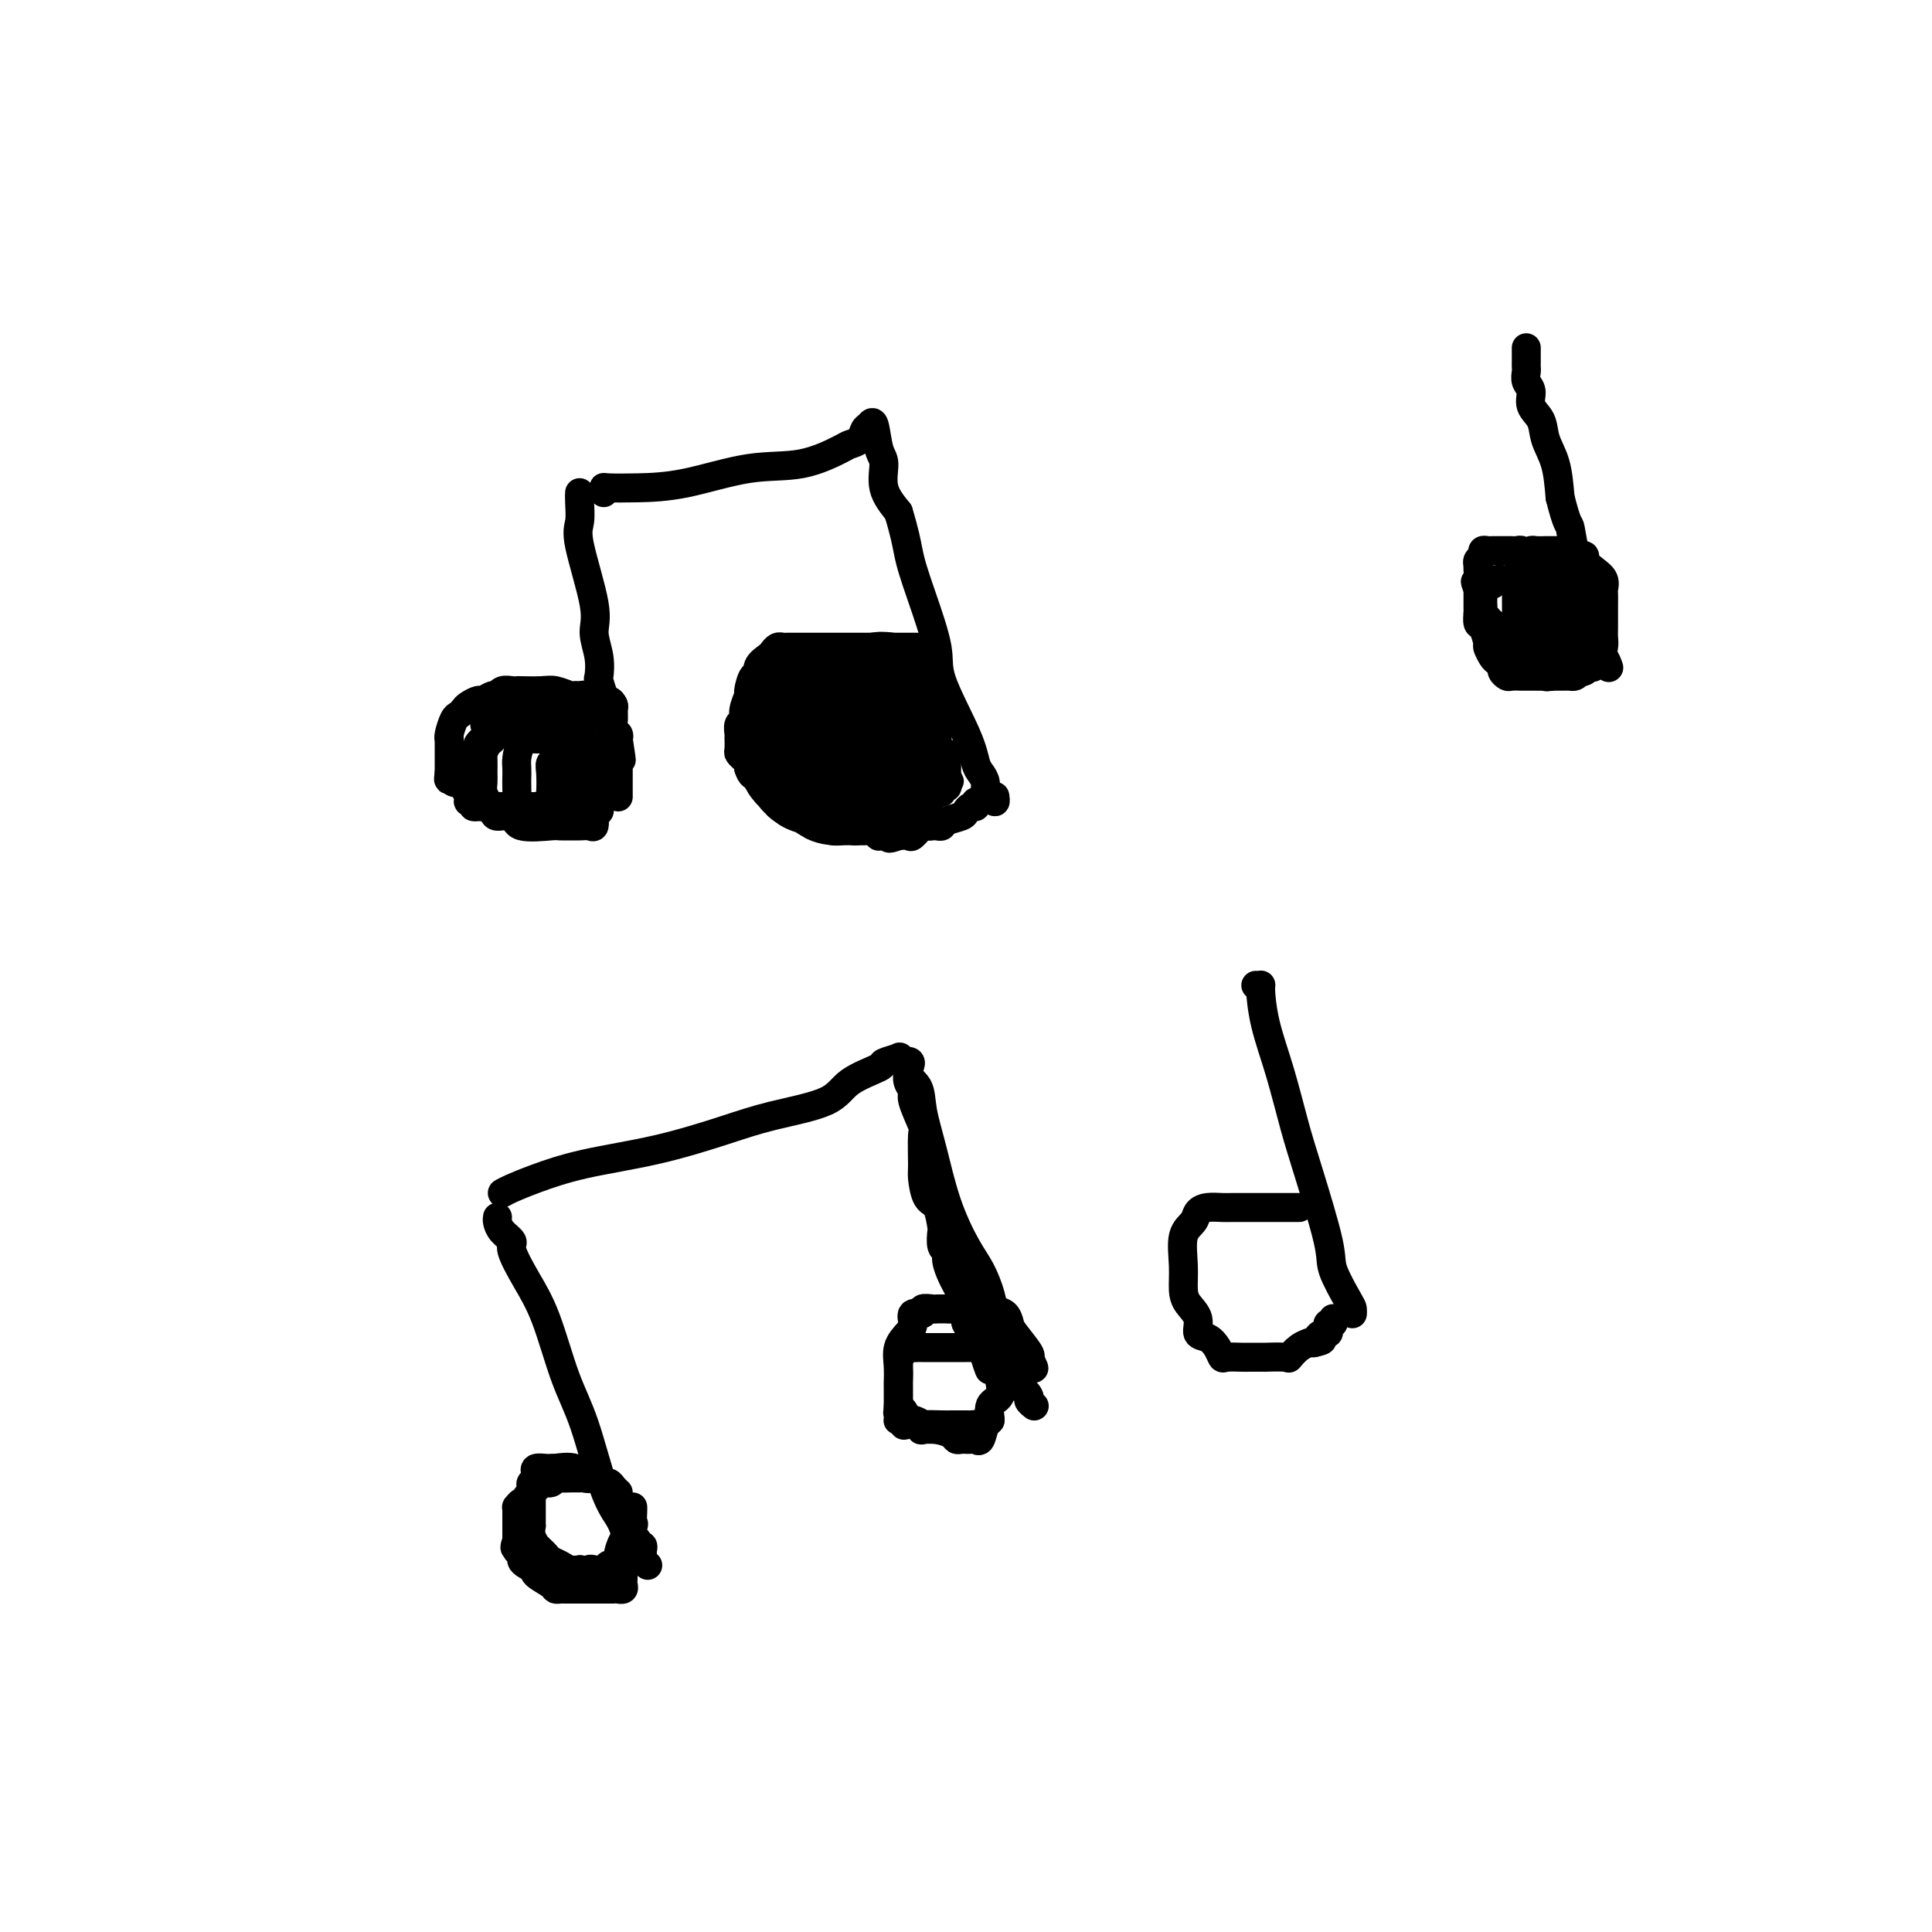 <svg viewBox='0 0 400 400' version='1.1' xmlns='http://www.w3.org/2000/svg' xmlns:xlink='http://www.w3.org/1999/xlink'><g fill='none' stroke='rgb(0,0,0)' stroke-width='6' stroke-linecap='round' stroke-linejoin='round'><path d='M120,102c-0.025,0.457 -0.050,0.914 0,2c0.050,1.086 0.175,2.799 0,4c-0.175,1.201 -0.649,1.888 0,5c0.649,3.112 2.422,8.649 3,12c0.578,3.351 -0.038,4.516 0,6c0.038,1.484 0.731,3.286 1,5c0.269,1.714 0.114,3.338 0,4c-0.114,0.662 -0.188,0.362 0,1c0.188,0.638 0.639,2.215 1,3c0.361,0.785 0.632,0.777 1,1c0.368,0.223 0.834,0.676 1,1c0.166,0.324 0.031,0.521 0,1c-0.031,0.479 0.043,1.242 0,2c-0.043,0.758 -0.204,1.512 0,2c0.204,0.488 0.773,0.711 1,1c0.227,0.289 0.114,0.645 0,1'/><path d='M128,153c1.238,8.069 0.332,2.741 0,1c-0.332,-1.741 -0.089,0.104 0,1c0.089,0.896 0.024,0.842 0,1c-0.024,0.158 -0.006,0.529 0,1c0.006,0.471 0.002,1.044 0,2c-0.002,0.956 -0.000,2.295 0,3c0.000,0.705 0.000,0.777 0,1c-0.000,0.223 -0.000,0.599 0,1c0.000,0.401 0.000,0.829 0,1c-0.000,0.171 -0.000,0.086 0,0'/><path d='M127,146c-0.184,-0.414 -0.367,-0.829 -1,-1c-0.633,-0.171 -1.714,-0.099 -2,0c-0.286,0.099 0.223,0.224 0,0c-0.223,-0.224 -1.179,-0.796 -2,-1c-0.821,-0.204 -1.506,-0.041 -2,0c-0.494,0.041 -0.798,-0.042 -1,0c-0.202,0.042 -0.302,0.207 -1,0c-0.698,-0.207 -1.993,-0.787 -3,-1c-1.007,-0.213 -1.727,-0.058 -3,0c-1.273,0.058 -3.101,0.020 -4,0c-0.899,-0.020 -0.870,-0.020 -1,0c-0.130,0.020 -0.420,0.062 -1,0c-0.580,-0.062 -1.450,-0.228 -2,0c-0.550,0.228 -0.781,0.849 -1,1c-0.219,0.151 -0.426,-0.167 -1,0c-0.574,0.167 -1.516,0.819 -2,1c-0.484,0.181 -0.511,-0.108 -1,0c-0.489,0.108 -1.441,0.614 -2,1c-0.559,0.386 -0.724,0.654 -1,1c-0.276,0.346 -0.662,0.770 -1,1c-0.338,0.230 -0.626,0.265 -1,1c-0.374,0.735 -0.832,2.171 -1,3c-0.168,0.829 -0.045,1.052 0,1c0.045,-0.052 0.012,-0.379 0,0c-0.012,0.379 -0.003,1.463 0,2c0.003,0.537 0.001,0.525 0,1c-0.001,0.475 -0.000,1.436 0,2c0.000,0.564 0.000,0.733 0,1c-0.000,0.267 -0.000,0.634 0,1'/><path d='M93,160c-0.297,2.100 -0.038,1.349 0,1c0.038,-0.349 -0.143,-0.297 0,0c0.143,0.297 0.612,0.840 1,1c0.388,0.160 0.697,-0.063 1,0c0.303,0.063 0.602,0.413 1,1c0.398,0.587 0.897,1.410 1,2c0.103,0.590 -0.189,0.945 0,1c0.189,0.055 0.861,-0.191 1,0c0.139,0.191 -0.253,0.820 0,1c0.253,0.180 1.152,-0.088 2,0c0.848,0.088 1.646,0.531 2,1c0.354,0.469 0.264,0.963 1,1c0.736,0.037 2.299,-0.382 3,0c0.701,0.382 0.540,1.567 2,2c1.460,0.433 4.541,0.116 6,0c1.459,-0.116 1.295,-0.029 2,0c0.705,0.029 2.280,0.001 3,0c0.720,-0.001 0.584,0.024 1,0c0.416,-0.024 1.383,-0.097 2,0c0.617,0.097 0.883,0.362 1,0c0.117,-0.362 0.084,-1.353 0,-2c-0.084,-0.647 -0.219,-0.949 0,-1c0.219,-0.051 0.791,0.150 1,0c0.209,-0.150 0.056,-0.649 0,-1c-0.056,-0.351 -0.015,-0.552 0,-1c0.015,-0.448 0.004,-1.142 0,-2c-0.004,-0.858 -0.001,-1.879 0,-3c0.001,-1.121 0.000,-2.340 0,-3c-0.000,-0.660 -0.000,-0.760 0,-1c0.000,-0.240 0.000,-0.620 0,-1'/><path d='M124,156c0.309,-3.013 0.083,-3.045 0,-3c-0.083,0.045 -0.022,0.166 0,0c0.022,-0.166 0.006,-0.618 0,-1c-0.006,-0.382 -0.001,-0.695 0,-1c0.001,-0.305 -0.003,-0.604 0,-1c0.003,-0.396 0.012,-0.891 0,-1c-0.012,-0.109 -0.045,0.168 0,0c0.045,-0.168 0.167,-0.780 0,-1c-0.167,-0.220 -0.622,-0.049 -1,0c-0.378,0.049 -0.679,-0.025 -1,0c-0.321,0.025 -0.663,0.150 -1,0c-0.337,-0.150 -0.668,-0.576 -1,-1c-0.332,-0.424 -0.665,-0.846 -1,-1c-0.335,-0.154 -0.671,-0.041 -1,0c-0.329,0.041 -0.651,0.011 -1,0c-0.349,-0.011 -0.723,-0.003 -1,0c-0.277,0.003 -0.456,0.001 -1,0c-0.544,-0.001 -1.454,-0.000 -2,0c-0.546,0.000 -0.727,-0.000 -1,0c-0.273,0.000 -0.636,0.000 -1,0c-0.364,-0.000 -0.727,-0.001 -1,0c-0.273,0.001 -0.454,0.004 -1,0c-0.546,-0.004 -1.455,-0.016 -2,0c-0.545,0.016 -0.724,0.060 -1,0c-0.276,-0.060 -0.649,-0.223 -1,0c-0.351,0.223 -0.682,0.833 -1,1c-0.318,0.167 -0.624,-0.109 -1,0c-0.376,0.109 -0.822,0.603 -1,1c-0.178,0.397 -0.089,0.699 0,1'/><path d='M102,149c-2.791,0.792 -1.270,1.272 -1,2c0.270,0.728 -0.713,1.704 -1,2c-0.287,0.296 0.121,-0.089 0,0c-0.121,0.089 -0.772,0.650 -1,1c-0.228,0.350 -0.033,0.488 0,1c0.033,0.512 -0.096,1.398 0,2c0.096,0.602 0.418,0.921 0,1c-0.418,0.079 -1.577,-0.081 -2,0c-0.423,0.081 -0.110,0.403 0,1c0.110,0.597 0.018,1.469 0,2c-0.018,0.531 0.038,0.719 0,1c-0.038,0.281 -0.169,0.653 0,1c0.169,0.347 0.637,0.667 1,1c0.363,0.333 0.622,0.678 1,1c0.378,0.322 0.874,0.622 1,1c0.126,0.378 -0.118,0.833 0,1c0.118,0.167 0.596,0.045 1,0c0.404,-0.045 0.732,-0.012 1,0c0.268,0.012 0.475,0.003 1,0c0.525,-0.003 1.370,-0.001 2,0c0.630,0.001 1.047,0.000 1,0c-0.047,-0.000 -0.557,-0.001 0,0c0.557,0.001 2.180,0.002 3,0c0.820,-0.002 0.835,-0.008 1,0c0.165,0.008 0.479,0.028 1,0c0.521,-0.028 1.250,-0.104 2,0c0.750,0.104 1.521,0.390 2,0c0.479,-0.390 0.664,-1.455 1,-2c0.336,-0.545 0.821,-0.570 1,-1c0.179,-0.430 0.051,-1.266 0,-2c-0.051,-0.734 -0.026,-1.367 0,-2'/><path d='M117,160c0.619,-1.444 0.167,-1.554 0,-2c-0.167,-0.446 -0.048,-1.229 0,-2c0.048,-0.771 0.025,-1.531 0,-2c-0.025,-0.469 -0.052,-0.648 0,-1c0.052,-0.352 0.182,-0.879 0,-1c-0.182,-0.121 -0.677,0.164 -1,0c-0.323,-0.164 -0.475,-0.776 -1,-1c-0.525,-0.224 -1.422,-0.060 -2,0c-0.578,0.060 -0.837,0.016 -1,0c-0.163,-0.016 -0.229,-0.005 -1,0c-0.771,0.005 -2.247,0.005 -3,0c-0.753,-0.005 -0.784,-0.016 -1,0c-0.216,0.016 -0.617,0.060 -1,0c-0.383,-0.060 -0.746,-0.225 -1,0c-0.254,0.225 -0.397,0.838 -1,1c-0.603,0.162 -1.664,-0.127 -2,0c-0.336,0.127 0.054,0.671 0,1c-0.054,0.329 -0.550,0.444 -1,1c-0.450,0.556 -0.853,1.552 -1,2c-0.147,0.448 -0.036,0.347 0,1c0.036,0.653 -0.001,2.060 0,3c0.001,0.940 0.042,1.415 0,2c-0.042,0.585 -0.165,1.281 0,2c0.165,0.719 0.620,1.461 1,2c0.380,0.539 0.686,0.877 1,1c0.314,0.123 0.637,0.033 1,0c0.363,-0.033 0.767,-0.009 1,0c0.233,0.009 0.293,0.002 1,0c0.707,-0.002 2.059,-0.001 3,0c0.941,0.001 1.470,0.000 2,0'/><path d='M110,167c1.726,0.462 1.041,0.118 1,0c-0.041,-0.118 0.563,-0.010 1,0c0.437,0.010 0.705,-0.079 1,0c0.295,0.079 0.615,0.326 1,0c0.385,-0.326 0.835,-1.225 1,-2c0.165,-0.775 0.044,-1.425 0,-2c-0.044,-0.575 -0.012,-1.076 0,-2c0.012,-0.924 0.003,-2.271 0,-3c-0.003,-0.729 0.000,-0.840 0,-1c-0.000,-0.160 -0.003,-0.368 0,-1c0.003,-0.632 0.013,-1.686 0,-2c-0.013,-0.314 -0.049,0.112 0,0c0.049,-0.112 0.183,-0.762 0,-1c-0.183,-0.238 -0.682,-0.063 -1,0c-0.318,0.063 -0.453,0.012 -1,0c-0.547,-0.012 -1.506,0.013 -2,0c-0.494,-0.013 -0.525,-0.064 -1,0c-0.475,0.064 -1.395,0.241 -2,1c-0.605,0.759 -0.894,2.098 -1,3c-0.106,0.902 -0.030,1.365 0,2c0.030,0.635 0.013,1.442 0,2c-0.013,0.558 -0.024,0.867 0,2c0.024,1.133 0.082,3.089 0,4c-0.082,0.911 -0.304,0.777 0,1c0.304,0.223 1.132,0.804 2,1c0.868,0.196 1.774,0.005 2,0c0.226,-0.005 -0.228,0.174 0,0c0.228,-0.174 1.138,-0.701 2,-1c0.862,-0.299 1.675,-0.371 2,-1c0.325,-0.629 0.163,-1.814 0,-3'/><path d='M115,164c0.249,-1.036 -0.128,-1.626 0,-2c0.128,-0.374 0.762,-0.532 1,-1c0.238,-0.468 0.079,-1.247 0,-2c-0.079,-0.753 -0.077,-1.481 0,-2c0.077,-0.519 0.231,-0.829 0,-1c-0.231,-0.171 -0.846,-0.204 -1,0c-0.154,0.204 0.154,0.643 0,1c-0.154,0.357 -0.769,0.630 -1,1c-0.231,0.370 -0.077,0.835 0,2c0.077,1.165 0.076,3.030 0,4c-0.076,0.970 -0.228,1.044 0,1c0.228,-0.044 0.835,-0.208 1,0c0.165,0.208 -0.114,0.787 0,1c0.114,0.213 0.619,0.059 1,0c0.381,-0.059 0.638,-0.024 1,0c0.362,0.024 0.829,0.038 1,0c0.171,-0.038 0.047,-0.129 0,-1c-0.047,-0.871 -0.018,-2.521 0,-3c0.018,-0.479 0.026,0.212 0,0c-0.026,-0.212 -0.084,-1.326 0,-2c0.084,-0.674 0.310,-0.907 0,-1c-0.310,-0.093 -1.155,-0.047 -2,0'/><path d='M116,159c-0.309,-0.329 -0.083,0.350 0,1c0.083,0.650 0.022,1.271 0,2c-0.022,0.729 -0.004,1.568 0,2c0.004,0.432 -0.005,0.459 0,1c0.005,0.541 0.026,1.597 0,2c-0.026,0.403 -0.098,0.152 0,0c0.098,-0.152 0.366,-0.205 1,0c0.634,0.205 1.634,0.668 2,0c0.366,-0.668 0.098,-2.466 0,-4c-0.098,-1.534 -0.026,-2.803 0,-4c0.026,-1.197 0.007,-2.321 0,-4c-0.007,-1.679 -0.002,-3.914 0,-5c0.002,-1.086 0.001,-1.025 0,-1c-0.001,0.025 -0.000,0.012 0,0'/><path d='M125,102c0.011,-0.421 0.021,-0.842 0,-1c-0.021,-0.158 -0.074,-0.054 1,0c1.074,0.054 3.276,0.056 6,0c2.724,-0.056 5.972,-0.172 10,-1c4.028,-0.828 8.837,-2.367 13,-3c4.163,-0.633 7.679,-0.358 11,-1c3.321,-0.642 6.448,-2.199 8,-3c1.552,-0.801 1.529,-0.846 2,-1c0.471,-0.154 1.435,-0.417 2,-1c0.565,-0.583 0.730,-1.487 1,-2c0.270,-0.513 0.644,-0.634 1,-1c0.356,-0.366 0.692,-0.977 1,0c0.308,0.977 0.588,3.540 1,5c0.412,1.460 0.957,1.816 1,3c0.043,1.184 -0.416,3.195 0,5c0.416,1.805 1.708,3.402 3,5'/><path d='M186,106c1.340,4.413 1.689,6.446 2,8c0.311,1.554 0.584,2.631 1,4c0.416,1.369 0.976,3.032 2,6c1.024,2.968 2.512,7.242 3,10c0.488,2.758 -0.023,3.998 1,7c1.023,3.002 3.580,7.764 5,11c1.420,3.236 1.704,4.947 2,6c0.296,1.053 0.605,1.450 1,2c0.395,0.550 0.876,1.254 1,2c0.124,0.746 -0.111,1.534 0,2c0.111,0.466 0.566,0.609 1,1c0.434,0.391 0.848,1.028 1,1c0.152,-0.028 0.044,-0.722 0,-1c-0.044,-0.278 -0.022,-0.139 0,0'/><path d='M190,134c-0.341,0.000 -0.681,0.000 -1,0c-0.319,-0.000 -0.616,-0.000 -1,0c-0.384,0.000 -0.856,0.000 -2,0c-1.144,-0.000 -2.961,-0.000 -4,0c-1.039,0.000 -1.298,0.000 -2,0c-0.702,-0.000 -1.845,-0.000 -3,0c-1.155,0.000 -2.323,0.000 -4,0c-1.677,-0.000 -3.864,-0.001 -5,0c-1.136,0.001 -1.222,0.003 -2,0c-0.778,-0.003 -2.249,-0.013 -3,0c-0.751,0.013 -0.783,0.047 -1,0c-0.217,-0.047 -0.618,-0.176 -1,0c-0.382,0.176 -0.746,0.657 -1,1c-0.254,0.343 -0.398,0.548 -1,1c-0.602,0.452 -1.663,1.152 -2,2c-0.337,0.848 0.049,1.844 0,2c-0.049,0.156 -0.534,-0.529 -1,0c-0.466,0.529 -0.913,2.273 -1,3c-0.087,0.727 0.187,0.436 0,1c-0.187,0.564 -0.835,1.984 -1,3c-0.165,1.016 0.152,1.629 0,2c-0.152,0.371 -0.773,0.498 -1,1c-0.227,0.502 -0.062,1.377 0,2c0.062,0.623 0.019,0.993 0,1c-0.019,0.007 -0.015,-0.348 0,0c0.015,0.348 0.043,1.399 0,2c-0.043,0.601 -0.155,0.752 0,1c0.155,0.248 0.578,0.592 1,1c0.422,0.408 0.844,0.879 1,1c0.156,0.121 0.044,-0.108 0,0c-0.044,0.108 -0.022,0.554 0,1'/><path d='M155,159c0.541,1.733 0.895,1.564 2,2c1.105,0.436 2.962,1.476 4,2c1.038,0.524 1.256,0.533 2,1c0.744,0.467 2.014,1.393 3,2c0.986,0.607 1.686,0.895 2,1c0.314,0.105 0.241,0.028 1,0c0.759,-0.028 2.352,-0.008 3,0c0.648,0.008 0.353,0.002 1,0c0.647,-0.002 2.238,-0.001 3,0c0.762,0.001 0.697,0.000 1,0c0.303,-0.000 0.974,0.000 2,0c1.026,-0.000 2.406,-0.000 3,0c0.594,0.000 0.402,0.001 1,0c0.598,-0.001 1.988,-0.004 3,0c1.012,0.004 1.647,0.016 2,0c0.353,-0.016 0.423,-0.060 1,0c0.577,0.060 1.660,0.222 2,0c0.340,-0.222 -0.062,-0.829 0,-1c0.062,-0.171 0.590,0.094 1,0c0.410,-0.094 0.702,-0.546 1,-1c0.298,-0.454 0.602,-0.909 1,-1c0.398,-0.091 0.890,0.182 1,0c0.110,-0.182 -0.163,-0.818 0,-1c0.163,-0.182 0.761,0.091 1,0c0.239,-0.091 0.120,-0.545 0,-1'/><path d='M196,162c1.083,-0.726 0.290,-0.040 0,0c-0.290,0.040 -0.078,-0.566 0,-1c0.078,-0.434 0.021,-0.694 0,-1c-0.021,-0.306 -0.006,-0.657 0,-1c0.006,-0.343 0.001,-0.680 0,-1c-0.001,-0.320 -0.000,-0.625 0,-1c0.000,-0.375 0.000,-0.822 0,-1c-0.000,-0.178 -0.000,-0.089 0,0'/></g>
<g fill='none' stroke='rgb(0,0,0)' stroke-width='28' stroke-linecap='round' stroke-linejoin='round'><path d='M172,146c-0.439,-0.122 -0.878,-0.244 -1,0c-0.122,0.244 0.073,0.854 0,1c-0.073,0.146 -0.416,-0.171 -1,0c-0.584,0.171 -1.410,0.828 -2,1c-0.590,0.172 -0.943,-0.143 -1,0c-0.057,0.143 0.181,0.745 0,1c-0.181,0.255 -0.781,0.162 -1,0c-0.219,-0.162 -0.059,-0.394 0,0c0.059,0.394 0.015,1.414 0,2c-0.015,0.586 -0.001,0.739 0,1c0.001,0.261 -0.010,0.629 0,1c0.010,0.371 0.040,0.743 0,1c-0.040,0.257 -0.151,0.398 0,1c0.151,0.602 0.564,1.663 1,2c0.436,0.337 0.894,-0.051 1,0c0.106,0.051 -0.140,0.539 0,1c0.140,0.461 0.668,0.894 1,1c0.332,0.106 0.469,-0.115 1,0c0.531,0.115 1.456,0.567 2,1c0.544,0.433 0.705,0.849 1,1c0.295,0.151 0.722,0.039 1,0c0.278,-0.039 0.407,-0.003 1,0c0.593,0.003 1.651,-0.027 2,0c0.349,0.027 -0.009,0.110 0,0c0.009,-0.110 0.387,-0.414 1,-1c0.613,-0.586 1.461,-1.453 2,-2c0.539,-0.547 0.770,-0.773 1,-1'/><path d='M181,157c0.869,-0.741 0.040,-0.594 0,-1c-0.040,-0.406 0.707,-1.366 1,-2c0.293,-0.634 0.131,-0.943 0,-1c-0.131,-0.057 -0.231,0.138 0,0c0.231,-0.138 0.794,-0.611 1,-1c0.206,-0.389 0.055,-0.696 0,-1c-0.055,-0.304 -0.015,-0.605 0,-1c0.015,-0.395 0.005,-0.884 0,-1c-0.005,-0.116 -0.005,0.141 0,0c0.005,-0.141 0.015,-0.679 0,-1c-0.015,-0.321 -0.057,-0.426 0,-1c0.057,-0.574 0.211,-1.618 0,-2c-0.211,-0.382 -0.789,-0.102 -1,0c-0.211,0.102 -0.057,0.028 0,0c0.057,-0.028 0.016,-0.008 0,0c-0.016,0.008 -0.008,0.004 0,0'/></g>
<g fill='none' stroke='rgb(0,0,0)' stroke-width='6' stroke-linecap='round' stroke-linejoin='round'><path d='M260,204c0.434,0.038 0.868,0.076 1,0c0.132,-0.076 -0.038,-0.266 0,1c0.038,1.266 0.284,3.988 1,7c0.716,3.012 1.902,6.315 3,10c1.098,3.685 2.108,7.751 3,11c0.892,3.249 1.665,5.682 3,10c1.335,4.318 3.233,10.520 4,14c0.767,3.480 0.402,4.239 1,6c0.598,1.761 2.160,4.524 3,6c0.840,1.476 0.957,1.667 1,2c0.043,0.333 0.012,0.810 0,1c-0.012,0.190 -0.006,0.095 0,0'/><path d='M269,250c-0.710,-0.000 -1.420,-0.000 -2,0c-0.580,0.000 -1.030,0.000 -1,0c0.030,-0.000 0.542,-0.000 0,0c-0.542,0.000 -2.136,0.000 -3,0c-0.864,-0.000 -0.997,-0.001 -2,0c-1.003,0.001 -2.875,0.002 -4,0c-1.125,-0.002 -1.505,-0.009 -2,0c-0.495,0.009 -1.107,0.033 -2,0c-0.893,-0.033 -2.067,-0.124 -3,0c-0.933,0.124 -1.623,0.463 -2,1c-0.377,0.537 -0.439,1.274 -1,2c-0.561,0.726 -1.621,1.443 -2,3c-0.379,1.557 -0.079,3.955 0,6c0.079,2.045 -0.064,3.737 0,5c0.064,1.263 0.335,2.095 1,3c0.665,0.905 1.723,1.882 2,3c0.277,1.118 -0.226,2.376 0,3c0.226,0.624 1.181,0.612 2,1c0.819,0.388 1.502,1.176 2,2c0.498,0.824 0.811,1.685 1,2c0.189,0.315 0.253,0.085 1,0c0.747,-0.085 2.176,-0.023 3,0c0.824,0.023 1.042,0.008 2,0c0.958,-0.008 2.654,-0.009 3,0c0.346,0.009 -0.660,0.027 0,0c0.660,-0.027 2.985,-0.098 4,0c1.015,0.098 0.719,0.366 1,0c0.281,-0.366 1.137,-1.366 2,-2c0.863,-0.634 1.732,-0.901 2,-1c0.268,-0.099 -0.066,-0.028 0,0c0.066,0.028 0.533,0.014 1,0'/><path d='M272,278c2.966,-0.627 1.382,-0.694 1,-1c-0.382,-0.306 0.437,-0.852 1,-1c0.563,-0.148 0.869,0.100 1,0c0.131,-0.100 0.088,-0.549 0,-1c-0.088,-0.451 -0.219,-0.904 0,-1c0.219,-0.096 0.790,0.167 1,0c0.210,-0.167 0.060,-0.762 0,-1c-0.060,-0.238 -0.030,-0.119 0,0'/><path d='M316,72c-0.000,0.303 -0.000,0.606 0,1c0.000,0.394 0.000,0.878 0,1c-0.000,0.122 -0.001,-0.119 0,0c0.001,0.119 0.005,0.597 0,1c-0.005,0.403 -0.017,0.730 0,1c0.017,0.270 0.064,0.483 0,1c-0.064,0.517 -0.240,1.337 0,2c0.240,0.663 0.894,1.168 1,2c0.106,0.832 -0.336,1.991 0,3c0.336,1.009 1.451,1.868 2,3c0.549,1.132 0.532,2.535 1,4c0.468,1.465 1.419,2.990 2,5c0.581,2.010 0.790,4.505 1,7'/><path d='M323,103c1.504,5.939 1.765,5.288 2,6c0.235,0.712 0.445,2.787 1,5c0.555,2.213 1.454,4.565 2,6c0.546,1.435 0.737,1.952 1,3c0.263,1.048 0.596,2.628 1,4c0.404,1.372 0.879,2.536 1,4c0.121,1.464 -0.112,3.227 0,4c0.112,0.773 0.569,0.554 1,1c0.431,0.446 0.838,1.556 1,2c0.162,0.444 0.081,0.222 0,0'/><path d='M324,114c0.205,-0.000 0.411,-0.000 0,0c-0.411,0.000 -1.437,0.000 -2,0c-0.563,-0.000 -0.662,-0.001 -1,0c-0.338,0.001 -0.917,0.003 -1,0c-0.083,-0.003 0.328,-0.012 0,0c-0.328,0.012 -1.394,0.044 -2,0c-0.606,-0.044 -0.751,-0.166 -1,0c-0.249,0.166 -0.602,0.618 -1,1c-0.398,0.382 -0.843,0.693 -1,1c-0.157,0.307 -0.028,0.611 0,1c0.028,0.389 -0.045,0.864 0,1c0.045,0.136 0.208,-0.065 0,0c-0.208,0.065 -0.788,0.398 -1,1c-0.212,0.602 -0.057,1.475 0,2c0.057,0.525 0.015,0.703 0,1c-0.015,0.297 -0.004,0.713 0,1c0.004,0.287 0.000,0.444 0,1c-0.000,0.556 0.004,1.511 0,2c-0.004,0.489 -0.015,0.513 0,1c0.015,0.487 0.056,1.439 0,2c-0.056,0.561 -0.208,0.733 0,1c0.208,0.267 0.777,0.631 1,1c0.223,0.369 0.101,0.743 0,1c-0.101,0.257 -0.182,0.398 0,1c0.182,0.602 0.626,1.667 1,2c0.374,0.333 0.678,-0.065 1,0c0.322,0.065 0.664,0.595 1,1c0.336,0.405 0.668,0.687 1,1c0.332,0.313 0.666,0.656 1,1'/><path d='M320,138c1.091,1.409 0.818,0.430 1,0c0.182,-0.430 0.818,-0.311 1,0c0.182,0.311 -0.092,0.816 0,1c0.092,0.184 0.548,0.049 1,0c0.452,-0.049 0.898,-0.012 1,0c0.102,0.012 -0.142,-0.001 0,0c0.142,0.001 0.669,0.017 1,0c0.331,-0.017 0.466,-0.065 1,0c0.534,0.065 1.466,0.243 2,0c0.534,-0.243 0.669,-0.908 1,-1c0.331,-0.092 0.859,0.390 1,0c0.141,-0.390 -0.106,-1.650 0,-2c0.106,-0.350 0.564,0.212 1,0c0.436,-0.212 0.849,-1.197 1,-2c0.151,-0.803 0.041,-1.423 0,-2c-0.041,-0.577 -0.011,-1.109 0,-2c0.011,-0.891 0.004,-2.140 0,-3c-0.004,-0.860 -0.007,-1.333 0,-2c0.007,-0.667 0.022,-1.530 0,-2c-0.022,-0.470 -0.081,-0.546 0,-1c0.081,-0.454 0.302,-1.284 0,-2c-0.302,-0.716 -1.128,-1.316 -2,-2c-0.872,-0.684 -1.792,-1.451 -2,-2c-0.208,-0.549 0.295,-0.879 0,-1c-0.295,-0.121 -1.388,-0.032 -2,0c-0.612,0.032 -0.741,0.009 -1,0c-0.259,-0.009 -0.647,-0.002 -1,0c-0.353,0.002 -0.672,0.001 -1,0c-0.328,-0.001 -0.664,-0.000 -1,0'/><path d='M322,115c-1.969,-0.746 -1.891,-0.109 -2,0c-0.109,0.109 -0.407,-0.308 -1,0c-0.593,0.308 -1.483,1.342 -2,2c-0.517,0.658 -0.660,0.941 -1,1c-0.340,0.059 -0.876,-0.106 -1,0c-0.124,0.106 0.163,0.484 0,1c-0.163,0.516 -0.776,1.171 -1,2c-0.224,0.829 -0.060,1.831 0,2c0.060,0.169 0.016,-0.494 0,0c-0.016,0.494 -0.005,2.146 0,3c0.005,0.854 0.005,0.910 0,1c-0.005,0.090 -0.016,0.213 0,1c0.016,0.787 0.060,2.239 0,3c-0.060,0.761 -0.223,0.831 0,1c0.223,0.169 0.833,0.438 1,1c0.167,0.562 -0.110,1.419 0,2c0.110,0.581 0.608,0.888 1,1c0.392,0.112 0.679,0.030 1,0c0.321,-0.030 0.677,-0.007 1,0c0.323,0.007 0.613,-0.000 1,0c0.387,0.000 0.872,0.008 1,0c0.128,-0.008 -0.102,-0.032 0,0c0.102,0.032 0.535,0.118 1,0c0.465,-0.118 0.962,-0.441 1,-1c0.038,-0.559 -0.382,-1.354 0,-2c0.382,-0.646 1.566,-1.143 2,-2c0.434,-0.857 0.116,-2.075 0,-3c-0.116,-0.925 -0.031,-1.557 0,-2c0.031,-0.443 0.009,-0.698 0,-1c-0.009,-0.302 -0.004,-0.651 0,-1'/><path d='M324,124c0.282,-1.860 -0.513,-0.508 -1,0c-0.487,0.508 -0.666,0.174 -1,0c-0.334,-0.174 -0.821,-0.188 -1,0c-0.179,0.188 -0.048,0.579 0,1c0.048,0.421 0.012,0.873 0,2c-0.012,1.127 -0.002,2.929 0,4c0.002,1.071 -0.006,1.413 0,2c0.006,0.587 0.026,1.421 0,2c-0.026,0.579 -0.098,0.904 0,1c0.098,0.096 0.366,-0.038 1,0c0.634,0.038 1.634,0.249 2,0c0.366,-0.249 0.098,-0.959 0,-2c-0.098,-1.041 -0.027,-2.412 0,-3c0.027,-0.588 0.009,-0.392 0,-1c-0.009,-0.608 -0.010,-2.019 0,-3c0.010,-0.981 0.029,-1.532 0,-2c-0.029,-0.468 -0.106,-0.855 0,-1c0.106,-0.145 0.396,-0.050 0,0c-0.396,0.050 -1.477,0.055 -2,0c-0.523,-0.055 -0.487,-0.169 -1,0c-0.513,0.169 -1.575,0.620 -2,1c-0.425,0.380 -0.212,0.690 0,1'/><path d='M319,126c-0.774,0.521 -0.208,0.823 0,1c0.208,0.177 0.060,0.229 0,1c-0.060,0.771 -0.032,2.259 0,3c0.032,0.741 0.068,0.733 0,1c-0.068,0.267 -0.239,0.807 0,1c0.239,0.193 0.887,0.038 1,0c0.113,-0.038 -0.309,0.042 0,0c0.309,-0.042 1.351,-0.206 2,-1c0.649,-0.794 0.906,-2.219 1,-3c0.094,-0.781 0.026,-0.917 0,-2c-0.026,-1.083 -0.010,-3.113 0,-4c0.010,-0.887 0.015,-0.632 0,-1c-0.015,-0.368 -0.050,-1.361 0,-2c0.050,-0.639 0.185,-0.926 0,-1c-0.185,-0.074 -0.691,0.063 -1,0c-0.309,-0.063 -0.423,-0.326 -1,0c-0.577,0.326 -1.619,1.242 -2,2c-0.381,0.758 -0.102,1.358 0,2c0.102,0.642 0.026,1.327 0,2c-0.026,0.673 -0.003,1.336 0,2c0.003,0.664 -0.013,1.330 0,2c0.013,0.670 0.055,1.345 0,2c-0.055,0.655 -0.207,1.292 0,2c0.207,0.708 0.773,1.488 1,2c0.227,0.512 0.113,0.756 0,1'/><path d='M320,136c0.199,2.296 0.197,0.535 1,0c0.803,-0.535 2.411,0.156 3,0c0.589,-0.156 0.158,-1.159 0,-2c-0.158,-0.841 -0.042,-1.521 0,-2c0.042,-0.479 0.011,-0.758 0,-1c-0.011,-0.242 -0.001,-0.447 0,-1c0.001,-0.553 -0.006,-1.454 0,-2c0.006,-0.546 0.026,-0.736 0,-1c-0.026,-0.264 -0.098,-0.601 0,-1c0.098,-0.399 0.366,-0.861 0,-1c-0.366,-0.139 -1.367,0.045 -2,0c-0.633,-0.045 -0.899,-0.320 -1,0c-0.101,0.320 -0.037,1.233 0,2c0.037,0.767 0.047,1.386 0,2c-0.047,0.614 -0.153,1.221 0,2c0.153,0.779 0.563,1.728 1,2c0.437,0.272 0.901,-0.133 1,0c0.099,0.133 -0.166,0.805 0,1c0.166,0.195 0.762,-0.087 1,0c0.238,0.087 0.119,0.544 0,1'/><path d='M324,135c0.467,1.778 0.133,1.222 0,1c-0.133,-0.222 -0.067,-0.111 0,0'/><path d='M317,120c-0.333,0.000 -0.666,0.000 -1,0c-0.334,-0.000 -0.668,-0.000 -1,0c-0.332,0.000 -0.663,0.000 -1,0c-0.337,-0.000 -0.682,-0.001 -1,0c-0.318,0.001 -0.610,0.004 -1,0c-0.390,-0.004 -0.878,-0.016 -1,0c-0.122,0.016 0.121,0.060 0,0c-0.121,-0.060 -0.607,-0.223 -1,0c-0.393,0.223 -0.694,0.833 -1,1c-0.306,0.167 -0.618,-0.110 -1,0c-0.382,0.110 -0.834,0.607 -1,1c-0.166,0.393 -0.045,0.683 0,1c0.045,0.317 0.016,0.662 0,1c-0.016,0.338 -0.018,0.668 0,1c0.018,0.332 0.056,0.667 0,1c-0.056,0.333 -0.204,0.666 0,1c0.204,0.334 0.762,0.671 1,1c0.238,0.329 0.158,0.650 0,1c-0.158,0.350 -0.394,0.727 0,1c0.394,0.273 1.418,0.440 2,1c0.582,0.560 0.723,1.511 1,2c0.277,0.489 0.690,0.516 1,1c0.310,0.484 0.517,1.424 1,2c0.483,0.576 1.241,0.788 2,1'/><path d='M315,137c1.191,2.255 0.169,1.393 0,1c-0.169,-0.393 0.514,-0.315 1,0c0.486,0.315 0.774,0.869 1,1c0.226,0.131 0.389,-0.161 1,0c0.611,0.161 1.669,0.775 2,1c0.331,0.225 -0.066,0.060 0,0c0.066,-0.060 0.595,-0.016 1,0c0.405,0.016 0.686,0.005 1,0c0.314,-0.005 0.661,-0.003 1,0c0.339,0.003 0.669,0.008 1,0c0.331,-0.008 0.664,-0.030 1,0c0.336,0.030 0.676,0.113 1,0c0.324,-0.113 0.633,-0.422 1,-1c0.367,-0.578 0.791,-1.425 1,-2c0.209,-0.575 0.203,-0.879 0,-1c-0.203,-0.121 -0.601,-0.061 -1,0'/><path d='M327,136c-0.234,-0.381 -1.320,0.668 -2,1c-0.680,0.332 -0.956,-0.051 -1,0c-0.044,0.051 0.143,0.535 0,1c-0.143,0.465 -0.616,0.909 -1,1c-0.384,0.091 -0.679,-0.172 -1,0c-0.321,0.172 -0.667,0.778 -1,1c-0.333,0.222 -0.654,0.059 -1,0c-0.346,-0.059 -0.718,-0.016 -1,0c-0.282,0.016 -0.475,0.004 -1,0c-0.525,-0.004 -1.383,-0.000 -2,0c-0.617,0.000 -0.992,-0.003 -1,0c-0.008,0.003 0.353,0.012 0,0c-0.353,-0.012 -1.418,-0.045 -2,0c-0.582,0.045 -0.680,0.168 -1,0c-0.320,-0.168 -0.860,-0.627 -1,-1c-0.140,-0.373 0.121,-0.661 0,-1c-0.121,-0.339 -0.624,-0.729 -1,-1c-0.376,-0.271 -0.626,-0.424 -1,-1c-0.374,-0.576 -0.871,-1.573 -1,-2c-0.129,-0.427 0.109,-0.282 0,-1c-0.109,-0.718 -0.565,-2.300 -1,-3c-0.435,-0.700 -0.849,-0.519 -1,-1c-0.151,-0.481 -0.041,-1.623 0,-2c0.041,-0.377 0.011,0.012 0,0c-0.011,-0.012 -0.003,-0.426 0,-1c0.003,-0.574 0.001,-1.307 0,-2c-0.001,-0.693 -0.000,-1.347 0,-2'/><path d='M306,122c-1.082,-2.842 -0.286,-0.946 0,-1c0.286,-0.054 0.062,-2.057 0,-3c-0.062,-0.943 0.039,-0.827 0,-1c-0.039,-0.173 -0.218,-0.635 0,-1c0.218,-0.365 0.832,-0.634 1,-1c0.168,-0.366 -0.110,-0.830 0,-1c0.110,-0.170 0.607,-0.045 1,0c0.393,0.045 0.683,0.012 1,0c0.317,-0.012 0.662,-0.003 1,0c0.338,0.003 0.669,-0.000 1,0c0.331,0.000 0.662,0.004 1,0c0.338,-0.004 0.682,-0.015 1,0c0.318,0.015 0.611,0.056 1,0c0.389,-0.056 0.875,-0.208 1,0c0.125,0.208 -0.111,0.777 0,1c0.111,0.223 0.568,0.098 1,0c0.432,-0.098 0.838,-0.171 1,0c0.162,0.171 0.081,0.585 0,1'/><path d='M317,116c1.647,0.030 0.766,-0.395 1,0c0.234,0.395 1.583,1.612 2,2c0.417,0.388 -0.098,-0.051 0,0c0.098,0.051 0.810,0.591 1,1c0.190,0.409 -0.142,0.685 0,1c0.142,0.315 0.759,0.669 1,1c0.241,0.331 0.107,0.641 0,1c-0.107,0.359 -0.187,0.768 0,1c0.187,0.232 0.642,0.289 1,1c0.358,0.711 0.618,2.078 1,3c0.382,0.922 0.887,1.398 1,2c0.113,0.602 -0.167,1.328 0,2c0.167,0.672 0.782,1.290 1,2c0.218,0.710 0.039,1.511 0,2c-0.039,0.489 0.062,0.667 0,1c-0.062,0.333 -0.286,0.820 0,1c0.286,0.180 1.082,0.051 1,0c-0.082,-0.051 -1.041,-0.026 -2,0'/><path d='M325,137c-0.016,2.516 -1.556,0.804 -2,0c-0.444,-0.804 0.208,-0.702 -1,-1c-1.208,-0.298 -4.278,-0.997 -6,-2c-1.722,-1.003 -2.097,-2.311 -3,-3c-0.903,-0.689 -2.333,-0.759 -3,-1c-0.667,-0.241 -0.571,-0.652 -1,-1c-0.429,-0.348 -1.385,-0.632 -2,-1c-0.615,-0.368 -0.890,-0.819 -1,-1c-0.110,-0.181 -0.055,-0.090 0,0'/><path d='M103,252c-0.048,0.251 -0.096,0.501 0,1c0.096,0.499 0.335,1.246 1,2c0.665,0.754 1.756,1.515 2,2c0.244,0.485 -0.357,0.695 0,2c0.357,1.305 1.674,3.706 3,6c1.326,2.294 2.663,4.480 4,8c1.337,3.520 2.674,8.372 4,12c1.326,3.628 2.643,6.030 4,10c1.357,3.970 2.756,9.509 4,13c1.244,3.491 2.333,4.936 3,6c0.667,1.064 0.910,1.748 1,2c0.090,0.252 0.026,0.072 0,0c-0.026,-0.072 -0.013,-0.036 0,0'/><path d='M104,247c0.487,-0.270 0.974,-0.540 2,-1c1.026,-0.460 2.593,-1.109 5,-2c2.407,-0.891 5.656,-2.022 10,-3c4.344,-0.978 9.782,-1.801 15,-3c5.218,-1.199 10.216,-2.773 14,-4c3.784,-1.227 6.356,-2.107 10,-3c3.644,-0.893 8.361,-1.798 11,-3c2.639,-1.202 3.200,-2.701 5,-4c1.800,-1.299 4.839,-2.398 6,-3c1.161,-0.602 0.445,-0.708 1,-1c0.555,-0.292 2.380,-0.771 3,-1c0.620,-0.229 0.034,-0.208 0,0c-0.034,0.208 0.483,0.604 1,1'/><path d='M187,220c2.590,-0.910 1.066,0.815 1,2c-0.066,1.185 1.326,1.828 2,3c0.674,1.172 0.631,2.871 1,5c0.369,2.129 1.149,4.688 2,8c0.851,3.312 1.771,7.378 3,11c1.229,3.622 2.767,6.801 4,9c1.233,2.199 2.162,3.419 3,5c0.838,1.581 1.584,3.524 2,5c0.416,1.476 0.501,2.487 1,3c0.499,0.513 1.412,0.530 2,1c0.588,0.470 0.851,1.394 1,2c0.149,0.606 0.184,0.894 1,2c0.816,1.106 2.415,3.028 3,4c0.585,0.972 0.158,0.992 0,1c-0.158,0.008 -0.045,0.002 0,0c0.045,-0.002 0.023,-0.001 0,0'/><path d='M213,281c2.439,4.815 0.038,0.851 -1,-1c-1.038,-1.851 -0.712,-1.591 -1,-2c-0.288,-0.409 -1.191,-1.487 -2,-2c-0.809,-0.513 -1.525,-0.462 -2,-1c-0.475,-0.538 -0.710,-1.665 -1,-2c-0.290,-0.335 -0.634,0.120 -1,0c-0.366,-0.120 -0.752,-0.817 -1,-1c-0.248,-0.183 -0.356,0.147 -1,0c-0.644,-0.147 -1.822,-0.772 -3,-1c-1.178,-0.228 -2.356,-0.061 -3,0c-0.644,0.061 -0.755,0.015 -1,0c-0.245,-0.015 -0.624,0.000 -1,0c-0.376,-0.000 -0.749,-0.016 -1,0c-0.251,0.016 -0.378,0.063 -1,0c-0.622,-0.063 -1.738,-0.236 -2,0c-0.262,0.236 0.329,0.880 0,1c-0.329,0.120 -1.577,-0.285 -2,0c-0.423,0.285 -0.022,1.260 0,2c0.022,0.740 -0.334,1.244 -1,2c-0.666,0.756 -1.643,1.765 -2,3c-0.357,1.235 -0.096,2.698 0,4c0.096,1.302 0.026,2.443 0,3c-0.026,0.557 -0.007,0.531 0,1c0.007,0.469 0.002,1.435 0,2c-0.002,0.565 -0.000,0.730 0,1c0.000,0.270 -0.001,0.647 0,1c0.001,0.353 0.003,0.683 0,1c-0.003,0.317 -0.011,0.621 0,1c0.011,0.379 0.041,0.833 0,1c-0.041,0.167 -0.155,0.048 0,0c0.155,-0.048 0.577,-0.024 1,0'/><path d='M187,294c0.183,2.260 0.141,0.409 1,0c0.859,-0.409 2.619,0.622 3,1c0.381,0.378 -0.617,0.101 0,0c0.617,-0.101 2.848,-0.027 4,0c1.152,0.027 1.226,0.009 2,0c0.774,-0.009 2.248,-0.007 3,0c0.752,0.007 0.780,0.019 1,0c0.220,-0.019 0.631,-0.068 1,0c0.369,0.068 0.695,0.252 1,0c0.305,-0.252 0.590,-0.940 1,-1c0.410,-0.060 0.947,0.507 1,0c0.053,-0.507 -0.378,-2.089 0,-3c0.378,-0.911 1.565,-1.151 2,-2c0.435,-0.849 0.116,-2.307 0,-3c-0.116,-0.693 -0.030,-0.622 0,-1c0.030,-0.378 0.005,-1.205 0,-2c-0.005,-0.795 0.009,-1.557 0,-2c-0.009,-0.443 -0.040,-0.567 0,-1c0.040,-0.433 0.152,-1.174 0,-2c-0.152,-0.826 -0.566,-1.737 -1,-2c-0.434,-0.263 -0.886,0.121 -1,0c-0.114,-0.121 0.110,-0.749 0,-1c-0.110,-0.251 -0.555,-0.126 -1,0'/><path d='M204,275c-0.689,-2.178 -0.911,-0.622 -1,0c-0.089,0.622 -0.044,0.311 0,0'/><path d='M128,309c-0.338,-0.300 -0.675,-0.600 -1,-1c-0.325,-0.400 -0.637,-0.899 -1,-1c-0.363,-0.101 -0.778,0.197 -1,0c-0.222,-0.197 -0.251,-0.890 -1,-1c-0.749,-0.110 -2.218,0.363 -3,0c-0.782,-0.363 -0.877,-1.561 -2,-2c-1.123,-0.439 -3.275,-0.118 -4,0c-0.725,0.118 -0.023,0.035 0,0c0.023,-0.035 -0.634,-0.020 -1,0c-0.366,0.020 -0.442,0.047 -1,0c-0.558,-0.047 -1.600,-0.168 -2,0c-0.400,0.168 -0.160,0.625 0,1c0.160,0.375 0.239,0.668 0,1c-0.239,0.332 -0.796,0.704 -1,1c-0.204,0.296 -0.055,0.517 0,1c0.055,0.483 0.015,1.230 0,2c-0.015,0.770 -0.004,1.564 0,2c0.004,0.436 -0.000,0.515 0,1c0.000,0.485 0.004,1.378 0,2c-0.004,0.622 -0.016,0.975 0,1c0.016,0.025 0.060,-0.278 0,0c-0.060,0.278 -0.223,1.135 0,2c0.223,0.865 0.832,1.737 1,2c0.168,0.263 -0.107,-0.085 0,0c0.107,0.085 0.594,0.601 1,1c0.406,0.399 0.729,0.681 1,1c0.271,0.319 0.490,0.674 1,1c0.510,0.326 1.312,0.624 2,1c0.688,0.376 1.262,0.832 2,1c0.738,0.168 1.639,0.048 2,0c0.361,-0.048 0.180,-0.024 0,0'/><path d='M120,325c1.814,0.778 1.848,0.223 2,0c0.152,-0.223 0.423,-0.116 1,0c0.577,0.116 1.461,0.240 2,0c0.539,-0.240 0.735,-0.843 1,-1c0.265,-0.157 0.600,0.133 1,0c0.400,-0.133 0.864,-0.689 1,-1c0.136,-0.311 -0.054,-0.377 0,-1c0.054,-0.623 0.354,-1.803 1,-3c0.646,-1.197 1.637,-2.412 2,-3c0.363,-0.588 0.097,-0.550 0,-1c-0.097,-0.450 -0.026,-1.389 0,-2c0.026,-0.611 0.007,-0.895 0,-1c-0.007,-0.105 -0.002,-0.030 0,0c0.002,0.030 0.001,0.015 0,0'/><path d='M188,221c0.035,0.251 0.069,0.502 0,1c-0.069,0.498 -0.243,1.242 0,2c0.243,0.758 0.902,1.530 1,2c0.098,0.470 -0.367,0.637 0,2c0.367,1.363 1.564,3.920 2,5c0.436,1.080 0.109,0.681 0,2c-0.109,1.319 -0.001,4.354 0,6c0.001,1.646 -0.105,1.902 0,3c0.105,1.098 0.419,3.037 1,4c0.581,0.963 1.428,0.950 2,2c0.572,1.050 0.870,3.162 1,4c0.130,0.838 0.091,0.403 0,1c-0.091,0.597 -0.233,2.227 0,3c0.233,0.773 0.840,0.691 1,1c0.160,0.309 -0.129,1.011 0,2c0.129,0.989 0.676,2.267 1,3c0.324,0.733 0.426,0.921 1,2c0.574,1.079 1.622,3.049 2,4c0.378,0.951 0.086,0.885 0,1c-0.086,0.115 0.032,0.412 0,1c-0.032,0.588 -0.215,1.467 0,2c0.215,0.533 0.827,0.719 1,1c0.173,0.281 -0.095,0.655 0,1c0.095,0.345 0.551,0.659 1,1c0.449,0.341 0.890,0.707 1,1c0.110,0.293 -0.111,0.512 0,1c0.111,0.488 0.556,1.244 1,2'/><path d='M204,281c1.792,5.124 0.273,1.433 0,0c-0.273,-1.433 0.701,-0.609 1,0c0.299,0.609 -0.077,1.005 0,1c0.077,-0.005 0.608,-0.409 1,0c0.392,0.409 0.644,1.630 1,2c0.356,0.370 0.817,-0.112 1,0c0.183,0.112 0.087,0.819 0,1c-0.087,0.181 -0.165,-0.164 0,0c0.165,0.164 0.574,0.835 1,1c0.426,0.165 0.870,-0.177 1,0c0.130,0.177 -0.052,0.874 0,1c0.052,0.126 0.340,-0.320 1,0c0.660,0.320 1.692,1.405 2,2c0.308,0.595 -0.109,0.699 0,1c0.109,0.301 0.746,0.800 1,1c0.254,0.200 0.127,0.100 0,0'/><path d='M206,281c-0.303,-0.061 -0.606,-0.121 -1,0c-0.394,0.121 -0.879,0.425 -1,0c-0.121,-0.425 0.122,-1.578 0,-2c-0.122,-0.422 -0.609,-0.113 -1,0c-0.391,0.113 -0.686,0.030 -1,0c-0.314,-0.030 -0.647,-0.008 -1,0c-0.353,0.008 -0.725,0.002 -1,0c-0.275,-0.002 -0.454,-0.001 -1,0c-0.546,0.001 -1.460,0.000 -2,0c-0.540,-0.000 -0.708,-0.000 -1,0c-0.292,0.000 -0.708,-0.000 -1,0c-0.292,0.000 -0.458,0.000 -1,0c-0.542,-0.000 -1.459,-0.001 -2,0c-0.541,0.001 -0.704,0.003 -1,0c-0.296,-0.003 -0.724,-0.012 -1,0c-0.276,0.012 -0.400,0.045 -1,0c-0.600,-0.045 -1.678,-0.167 -2,0c-0.322,0.167 0.110,0.622 0,1c-0.110,0.378 -0.761,0.679 -1,1c-0.239,0.321 -0.064,0.662 0,1c0.064,0.338 0.017,0.672 0,1c-0.017,0.328 -0.005,0.651 0,1c0.005,0.349 0.001,0.723 0,1c-0.001,0.277 -0.000,0.455 0,1c0.000,0.545 0.000,1.455 0,2c-0.000,0.545 -0.000,0.724 0,1c0.000,0.276 0.000,0.650 0,1c-0.000,0.350 -0.000,0.675 0,1'/><path d='M186,291c-0.201,2.116 -0.204,1.407 0,1c0.204,-0.407 0.616,-0.512 1,0c0.384,0.512 0.742,1.640 1,2c0.258,0.360 0.417,-0.048 1,0c0.583,0.048 1.588,0.551 2,1c0.412,0.449 0.229,0.842 0,1c-0.229,0.158 -0.503,0.081 0,0c0.503,-0.081 1.785,-0.165 3,0c1.215,0.165 2.363,0.580 3,1c0.637,0.420 0.762,0.845 1,1c0.238,0.155 0.589,0.041 1,0c0.411,-0.041 0.884,-0.008 1,0c0.116,0.008 -0.124,-0.008 0,0c0.124,0.008 0.611,0.041 1,0c0.389,-0.041 0.679,-0.155 1,0c0.321,0.155 0.674,0.578 1,0c0.326,-0.578 0.626,-2.155 1,-3c0.374,-0.845 0.821,-0.956 1,-1c0.179,-0.044 0.089,-0.022 0,0'/><path d='M120,306c-0.645,-0.009 -1.289,-0.017 -2,0c-0.711,0.017 -1.487,0.061 -2,0c-0.513,-0.061 -0.763,-0.226 -1,0c-0.237,0.226 -0.460,0.844 -1,1c-0.540,0.156 -1.398,-0.151 -2,0c-0.602,0.151 -0.950,0.761 -1,1c-0.050,0.239 0.198,0.107 0,0c-0.198,-0.107 -0.840,-0.187 -1,0c-0.160,0.187 0.164,0.643 0,1c-0.164,0.357 -0.814,0.617 -1,1c-0.186,0.383 0.094,0.890 0,1c-0.094,0.110 -0.561,-0.178 -1,0c-0.439,0.178 -0.850,0.821 -1,1c-0.150,0.179 -0.040,-0.106 0,0c0.040,0.106 0.011,0.602 0,1c-0.011,0.398 -0.003,0.697 0,1c0.003,0.303 0.001,0.609 0,1c-0.001,0.391 -0.000,0.868 0,1c0.000,0.132 0.000,-0.080 0,0c-0.000,0.080 -0.000,0.451 0,1c0.000,0.549 0.000,1.274 0,2'/><path d='M107,319c-0.778,2.096 -0.223,1.335 0,1c0.223,-0.335 0.114,-0.245 0,0c-0.114,0.245 -0.233,0.644 0,1c0.233,0.356 0.820,0.669 1,1c0.180,0.331 -0.046,0.679 0,1c0.046,0.321 0.362,0.614 1,1c0.638,0.386 1.596,0.864 2,1c0.404,0.136 0.255,-0.069 0,0c-0.255,0.069 -0.615,0.411 0,1c0.615,0.589 2.205,1.426 3,2c0.795,0.574 0.795,0.886 1,1c0.205,0.114 0.614,0.031 1,0c0.386,-0.031 0.750,-0.008 1,0c0.250,0.008 0.386,0.002 1,0c0.614,-0.002 1.708,-0.001 2,0c0.292,0.001 -0.216,0.000 0,0c0.216,-0.000 1.158,0.000 2,0c0.842,-0.000 1.584,-0.000 2,0c0.416,0.000 0.508,0.001 1,0c0.492,-0.001 1.386,-0.003 2,0c0.614,0.003 0.949,0.012 1,0c0.051,-0.012 -0.183,-0.044 0,0c0.183,0.044 0.781,0.166 1,0c0.219,-0.166 0.059,-0.618 0,-1c-0.059,-0.382 -0.016,-0.694 0,-1c0.016,-0.306 0.004,-0.608 0,-1c-0.004,-0.392 -0.001,-0.875 0,-1c0.001,-0.125 0.000,0.107 0,0c-0.000,-0.107 -0.000,-0.554 0,-1'/><path d='M129,324c0.310,-1.107 0.083,-1.375 0,-2c-0.083,-0.625 -0.024,-1.607 0,-2c0.024,-0.393 0.012,-0.196 0,0'/><path d='M129,314c-0.130,0.326 -0.260,0.652 0,1c0.260,0.348 0.911,0.720 1,1c0.089,0.280 -0.383,0.470 0,1c0.383,0.530 1.619,1.399 2,2c0.381,0.601 -0.095,0.934 0,1c0.095,0.066 0.761,-0.136 1,0c0.239,0.136 0.050,0.611 0,1c-0.050,0.389 0.038,0.692 0,1c-0.038,0.308 -0.203,0.621 0,1c0.203,0.379 0.772,0.822 1,1c0.228,0.178 0.114,0.089 0,0'/><path d='M202,166c0.085,0.446 0.170,0.893 0,1c-0.170,0.107 -0.595,-0.125 -1,0c-0.405,0.125 -0.791,0.608 -1,1c-0.209,0.392 -0.241,0.693 -1,1c-0.759,0.307 -2.245,0.619 -3,1c-0.755,0.381 -0.779,0.832 -1,1c-0.221,0.168 -0.641,0.053 -1,0c-0.359,-0.053 -0.658,-0.042 -1,0c-0.342,0.042 -0.726,0.116 -1,0c-0.274,-0.116 -0.438,-0.423 -1,0c-0.562,0.423 -1.522,1.577 -2,2c-0.478,0.423 -0.475,0.114 -1,0c-0.525,-0.114 -1.579,-0.033 -2,0c-0.421,0.033 -0.211,0.016 0,0'/><path d='M186,173c-2.799,1.087 -1.797,0.305 -2,0c-0.203,-0.305 -1.610,-0.134 -2,0c-0.390,0.134 0.236,0.232 0,0c-0.236,-0.232 -1.333,-0.793 -2,-1c-0.667,-0.207 -0.905,-0.059 -1,0c-0.095,0.059 -0.048,0.030 0,0'/></g>
</svg>